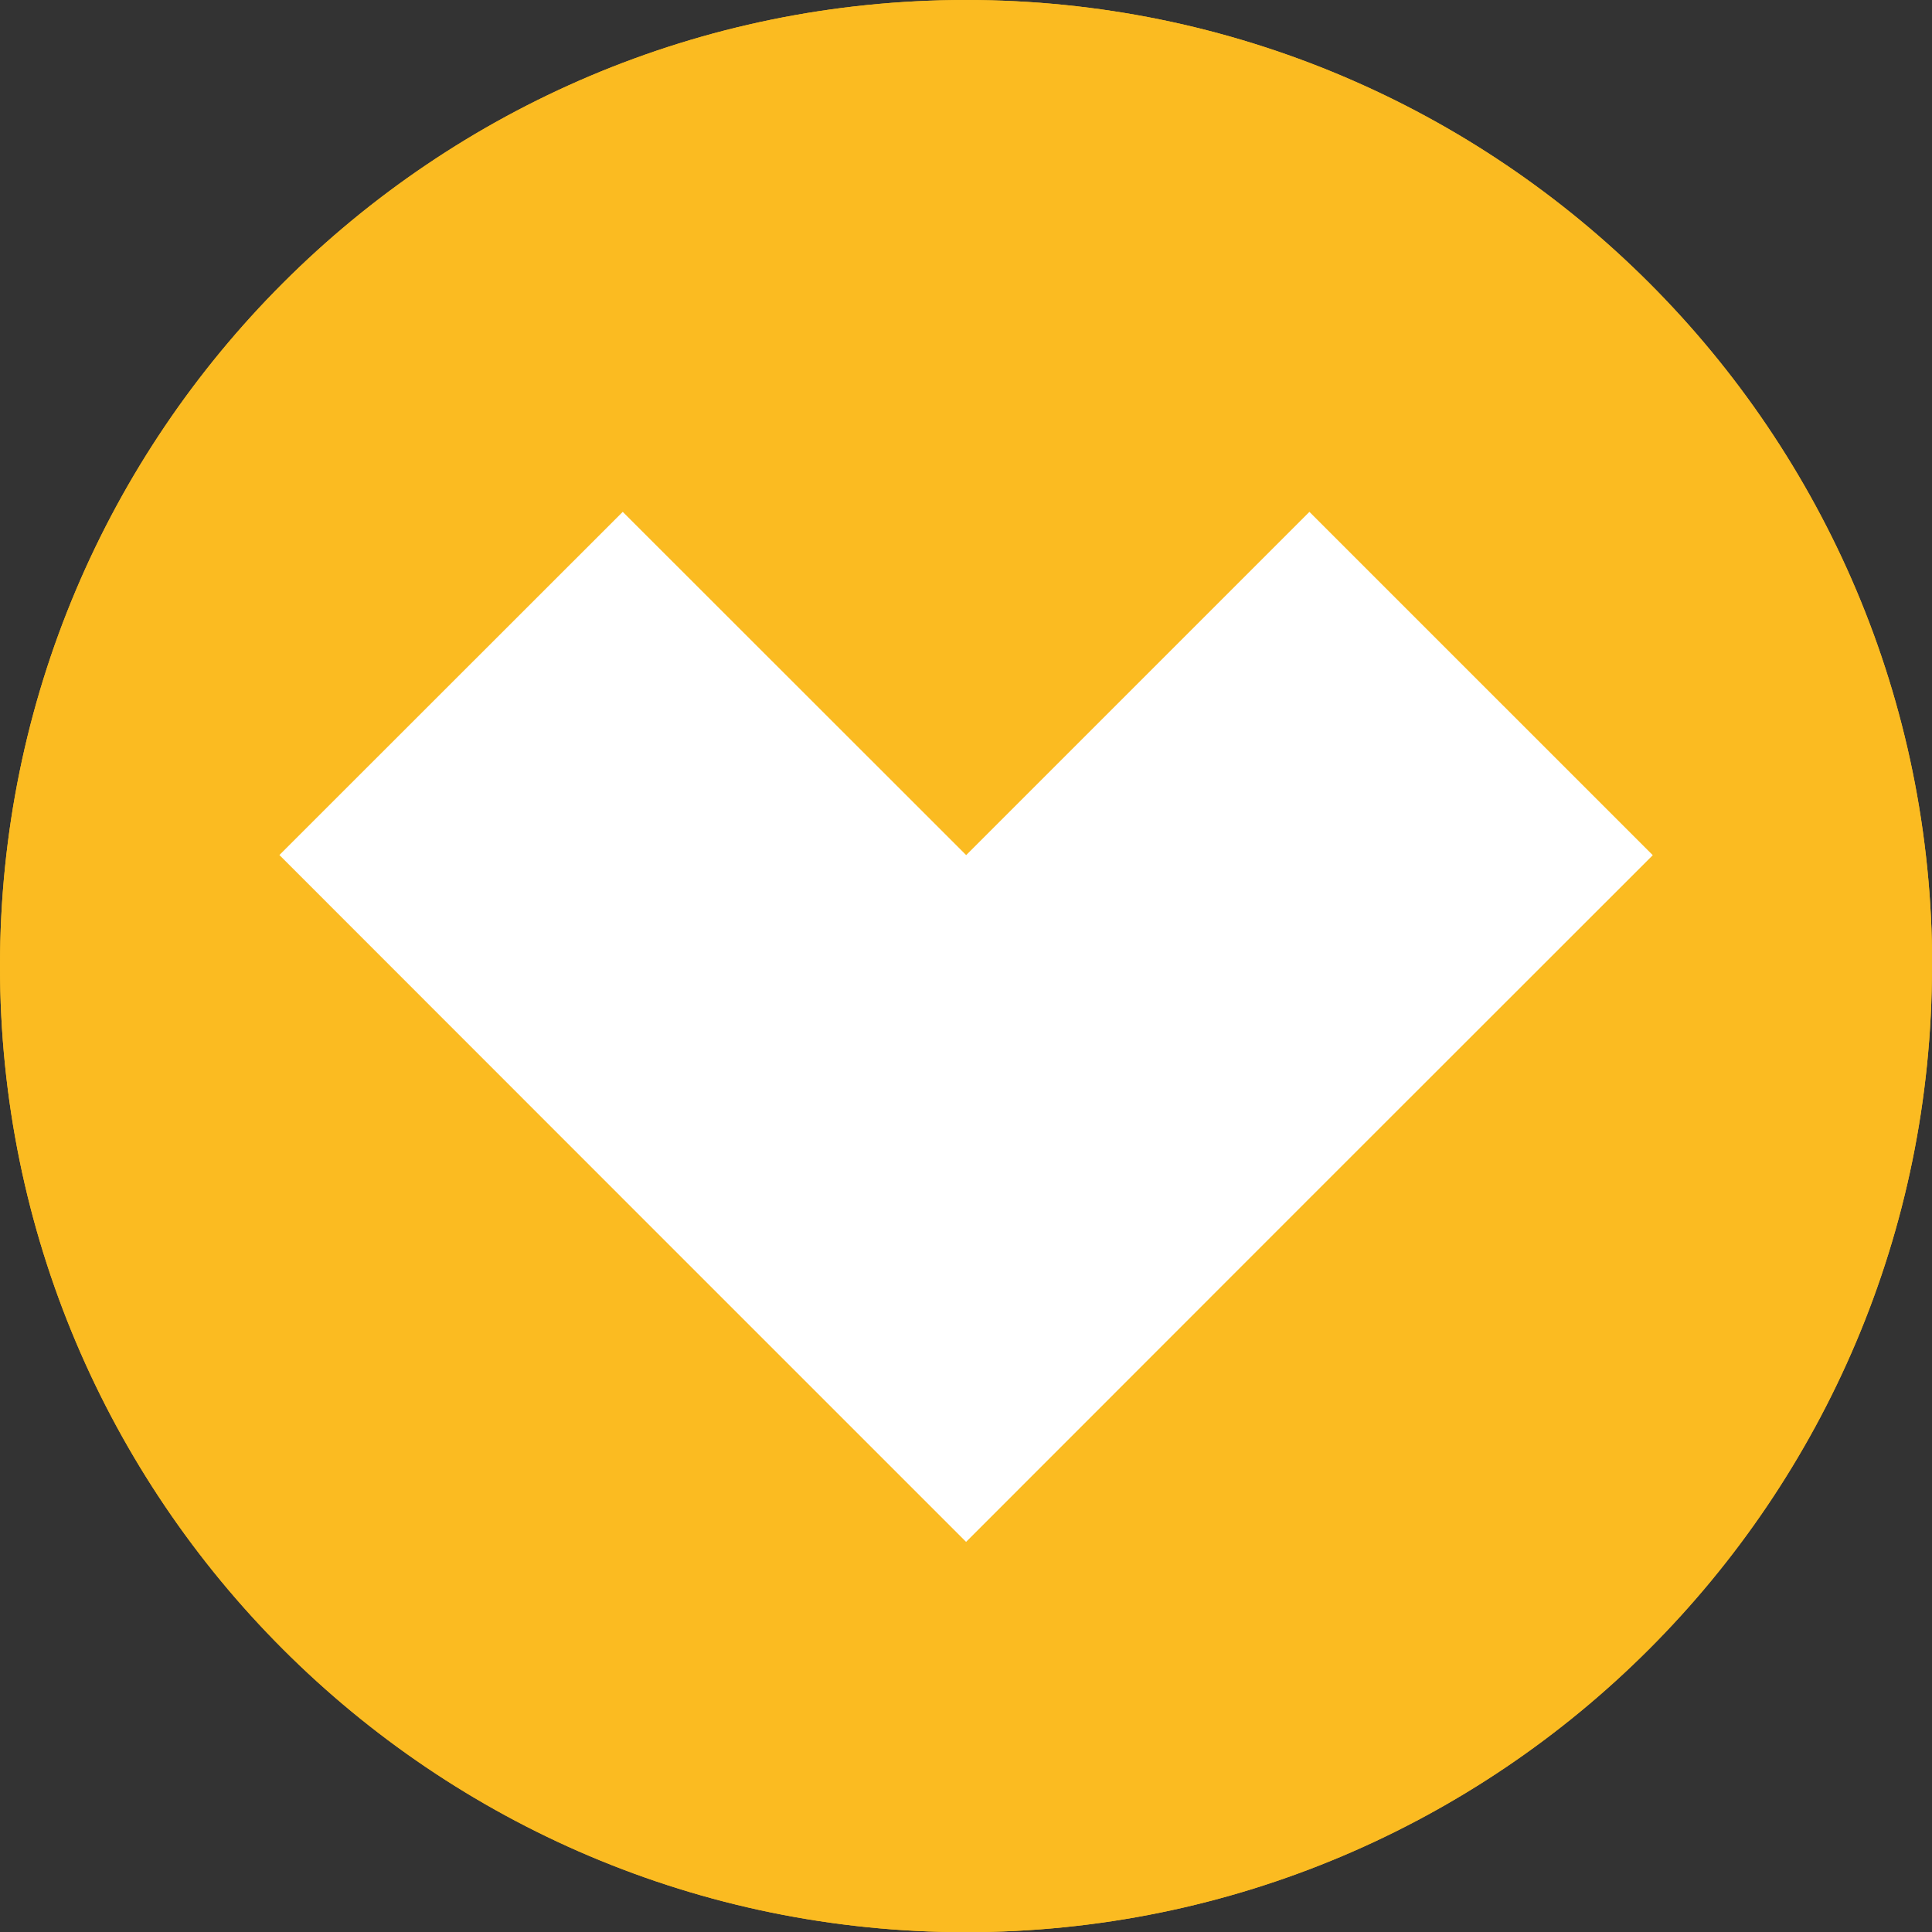 <svg xmlns="http://www.w3.org/2000/svg" id="Capa_1" viewBox="0 0 106.97 106.97"><rect x="0" y="0" width="106.97" height="106.97" fill="#333333" stroke="none"/><defs><style>.cls-1{fill:#fbbb21;}.cls-2{fill:#fff;}</style></defs><path class="cls-1" d="m106.97,53.49c0,29.54-23.95,53.49-53.49,53.49S0,83.02,0,53.49,23.95,0,53.49,0s53.49,23.95,53.49,53.49"></path><polyline class="cls-2" points="72.5 66.35 91.51 47.35 72.5 28.34 53.49 47.35 53.49 47.34 34.48 28.34 15.47 47.34 34.48 66.36 34.48 66.36 53.49 85.37 72.5 66.35"></polyline><path class="cls-1" d="m106.97,53.49c0,29.54-23.95,53.49-53.49,53.49S0,83.02,0,53.49,23.95,0,53.49,0s53.49,23.95,53.49,53.49"></path><polyline class="cls-2" points="72.5 66.35 91.51 47.35 72.5 28.34 53.49 47.35 53.49 47.34 34.48 28.34 15.47 47.34 34.48 66.36 34.48 66.36 53.49 85.37 72.5 66.35"></polyline></svg>